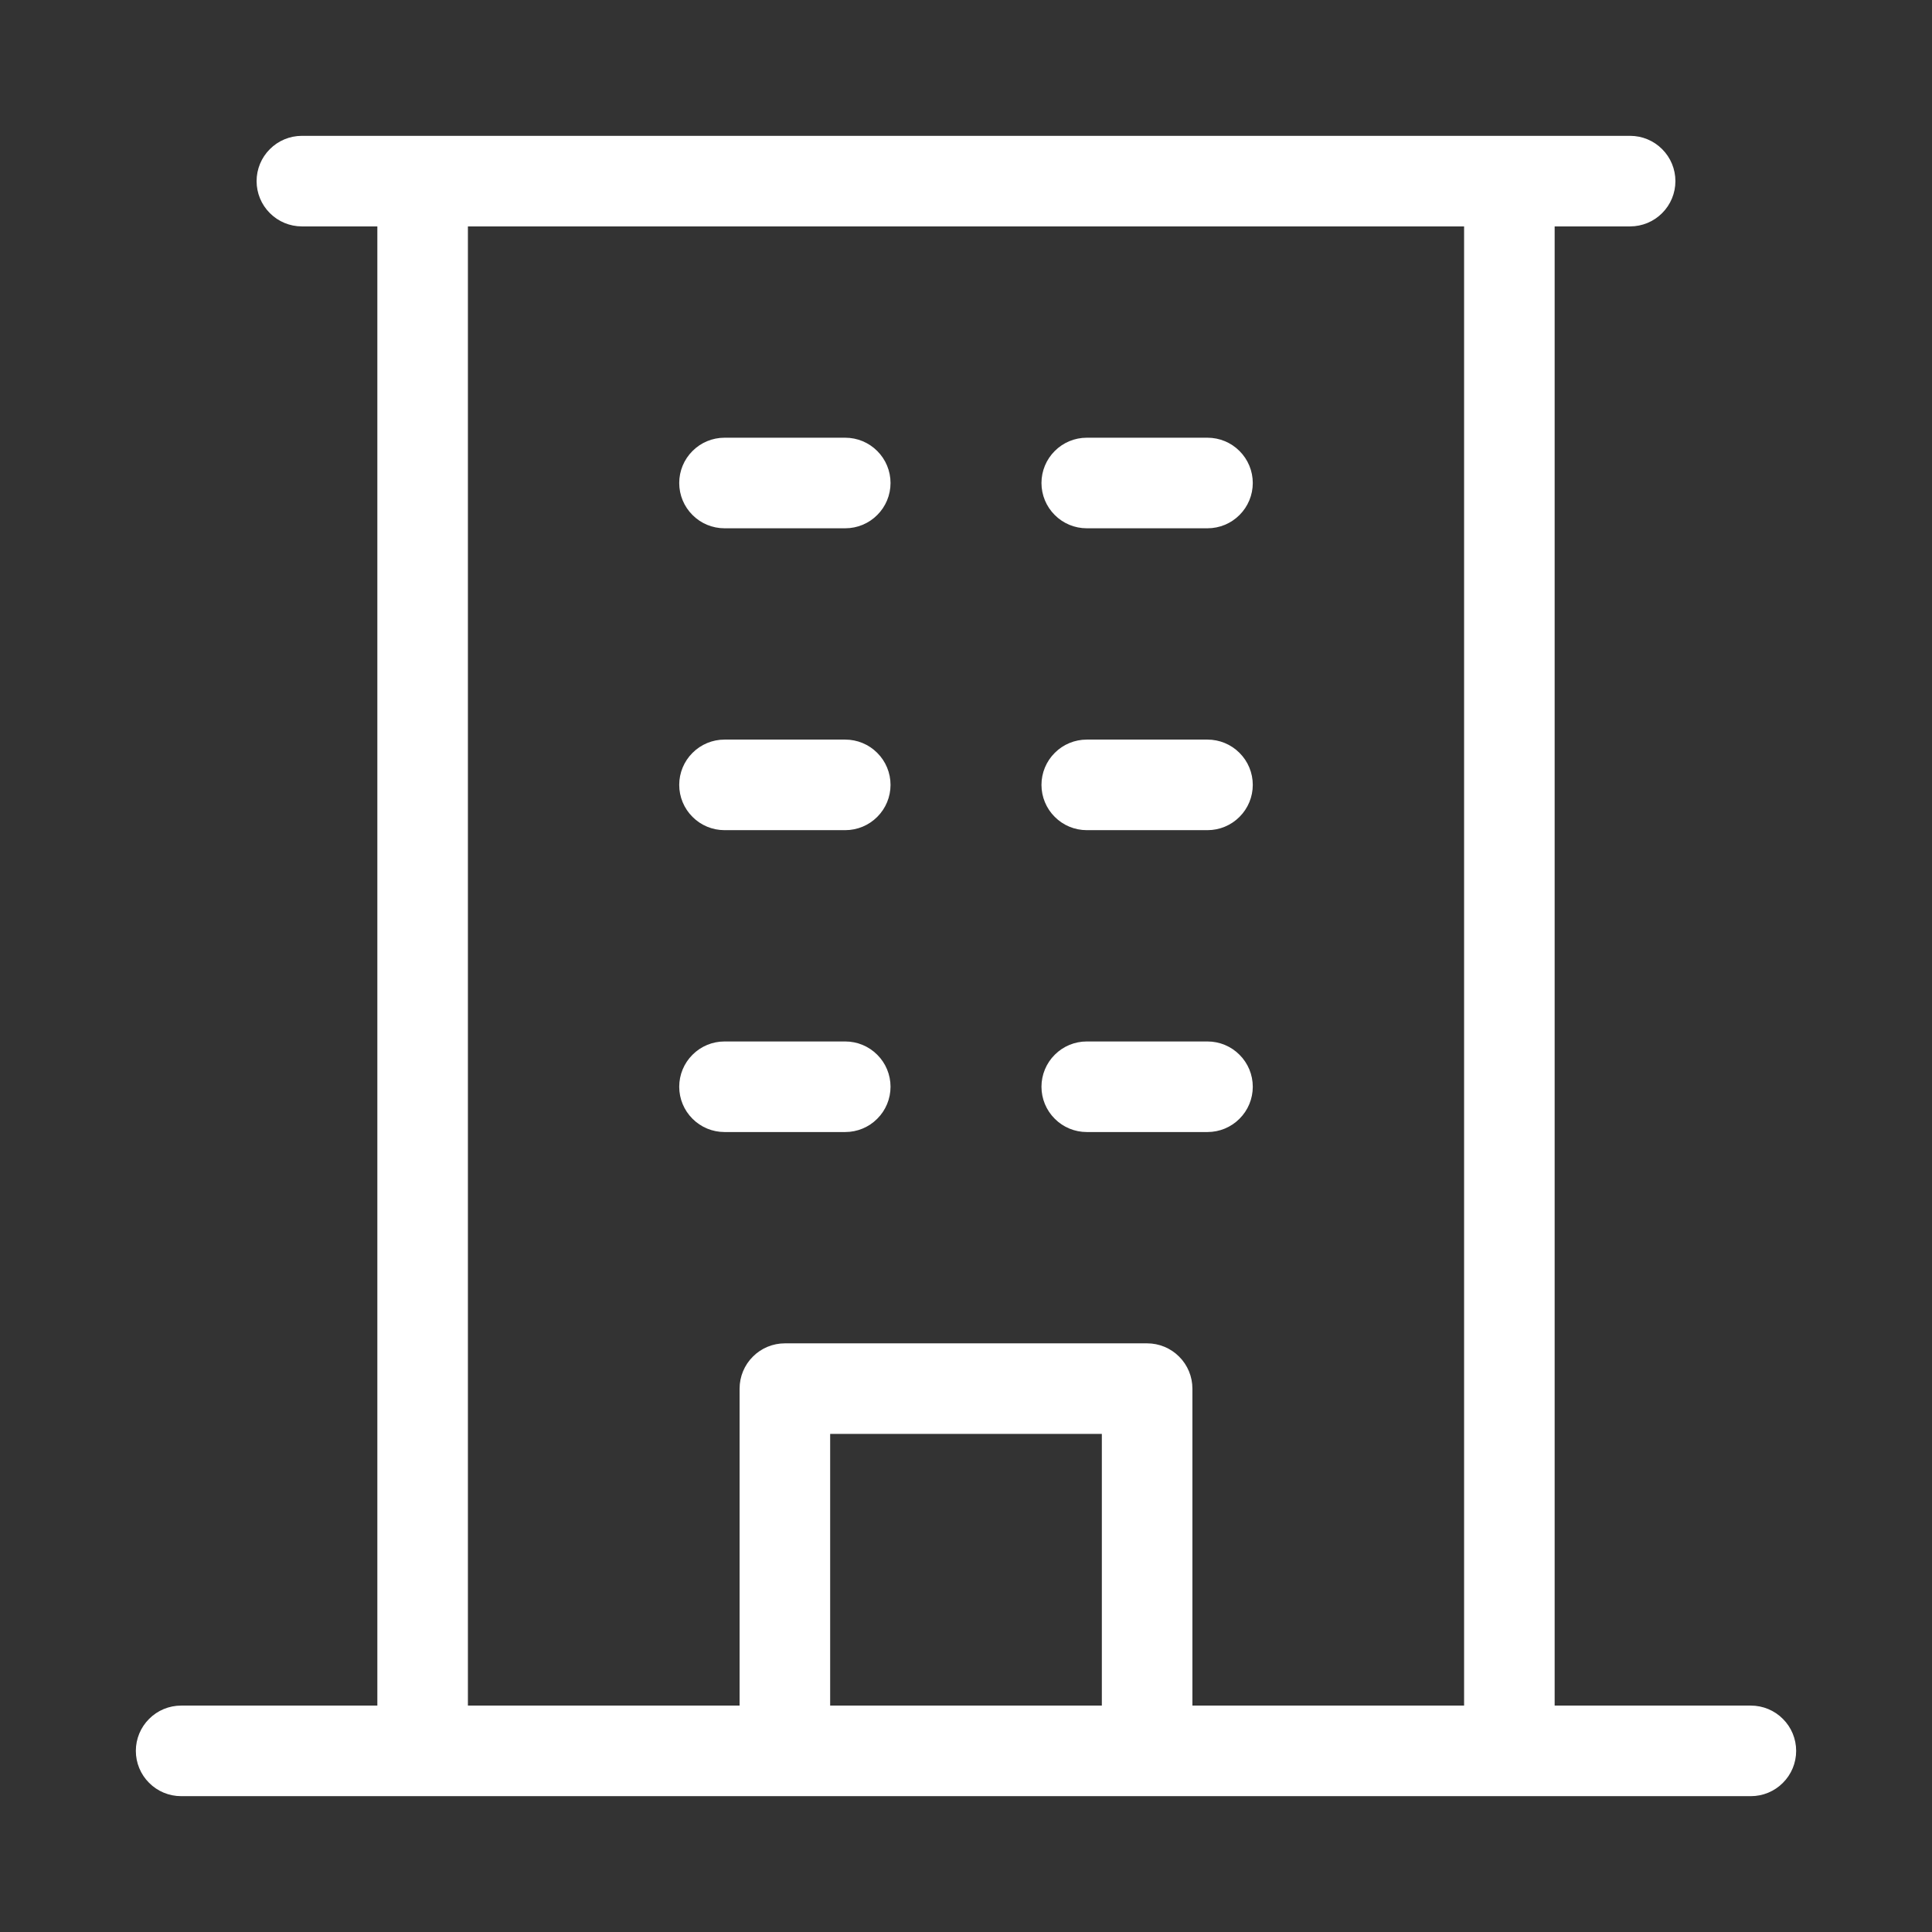 <svg width="32" height="32" viewBox="0 0 32 32" fill="none" xmlns="http://www.w3.org/2000/svg">
<rect x="0" y="0" width="32" height="32" fill="#333333" stroke="none"/>
<path d="M29 28.25H25.75V3.75H27C27.199 3.75 27.39 3.671 27.53 3.53C27.671 3.39 27.75 3.199 27.75 3C27.75 2.801 27.671 2.61 27.53 2.47C27.39 2.329 27.199 2.25 27 2.25H5C4.801 2.25 4.61 2.329 4.47 2.47C4.329 2.61 4.25 2.801 4.25 3C4.25 3.199 4.329 3.39 4.47 3.53C4.61 3.671 4.801 3.75 5 3.75H6.25V28.25H3C2.801 28.25 2.61 28.329 2.47 28.47C2.329 28.61 2.25 28.801 2.25 29C2.25 29.199 2.329 29.39 2.47 29.53C2.61 29.671 2.801 29.75 3 29.75H29C29.199 29.75 29.39 29.671 29.53 29.53C29.671 29.39 29.75 29.199 29.75 29C29.75 28.801 29.671 28.61 29.53 28.47C29.39 28.329 29.199 28.25 29 28.25ZM7.75 3.75H24.25V28.25H19.75V23C19.75 22.801 19.671 22.61 19.53 22.47C19.39 22.329 19.199 22.25 19 22.25H13C12.801 22.25 12.61 22.329 12.47 22.47C12.329 22.61 12.25 22.801 12.25 23V28.25H7.75V3.75ZM18.25 28.25H13.75V23.75H18.25V28.25ZM11.25 8C11.25 7.801 11.329 7.61 11.47 7.47C11.61 7.329 11.801 7.25 12 7.25H14C14.199 7.25 14.39 7.329 14.53 7.47C14.671 7.61 14.75 7.801 14.75 8C14.75 8.199 14.671 8.39 14.53 8.53C14.39 8.671 14.199 8.75 14 8.75H12C11.801 8.75 11.61 8.671 11.47 8.53C11.329 8.39 11.25 8.199 11.25 8ZM17.25 8C17.25 7.801 17.329 7.61 17.47 7.47C17.61 7.329 17.801 7.25 18 7.25H20C20.199 7.25 20.39 7.329 20.53 7.47C20.671 7.61 20.75 7.801 20.75 8C20.75 8.199 20.671 8.39 20.53 8.53C20.39 8.671 20.199 8.75 20 8.75H18C17.801 8.75 17.61 8.671 17.47 8.53C17.329 8.39 17.25 8.199 17.25 8ZM11.25 13C11.25 12.801 11.329 12.61 11.47 12.47C11.61 12.329 11.801 12.25 12 12.25H14C14.199 12.25 14.39 12.329 14.53 12.47C14.671 12.61 14.75 12.801 14.75 13C14.75 13.199 14.671 13.39 14.53 13.53C14.39 13.671 14.199 13.75 14 13.75H12C11.801 13.75 11.61 13.671 11.47 13.53C11.329 13.39 11.25 13.199 11.25 13ZM17.25 13C17.25 12.801 17.329 12.61 17.47 12.47C17.61 12.329 17.801 12.25 18 12.25H20C20.199 12.25 20.39 12.329 20.53 12.47C20.671 12.61 20.75 12.801 20.75 13C20.75 13.199 20.671 13.39 20.53 13.53C20.39 13.671 20.199 13.75 20 13.75H18C17.801 13.75 17.61 13.671 17.47 13.53C17.329 13.39 17.25 13.199 17.25 13ZM12 18.75C11.801 18.75 11.61 18.671 11.47 18.53C11.329 18.39 11.25 18.199 11.25 18C11.25 17.801 11.329 17.61 11.47 17.47C11.61 17.329 11.801 17.25 12 17.25H14C14.199 17.25 14.39 17.329 14.53 17.47C14.671 17.61 14.75 17.801 14.75 18C14.75 18.199 14.671 18.39 14.53 18.53C14.39 18.671 14.199 18.75 14 18.75H12ZM17.25 18C17.25 17.801 17.329 17.61 17.47 17.47C17.61 17.329 17.801 17.25 18 17.25H20C20.199 17.25 20.39 17.329 20.53 17.47C20.671 17.61 20.75 17.801 20.75 18C20.75 18.199 20.671 18.39 20.53 18.53C20.39 18.671 20.199 18.75 20 18.75H18C17.801 18.75 17.61 18.671 17.47 18.53C17.329 18.39 17.25 18.199 17.25 18Z" fill="white"/>
</svg>
